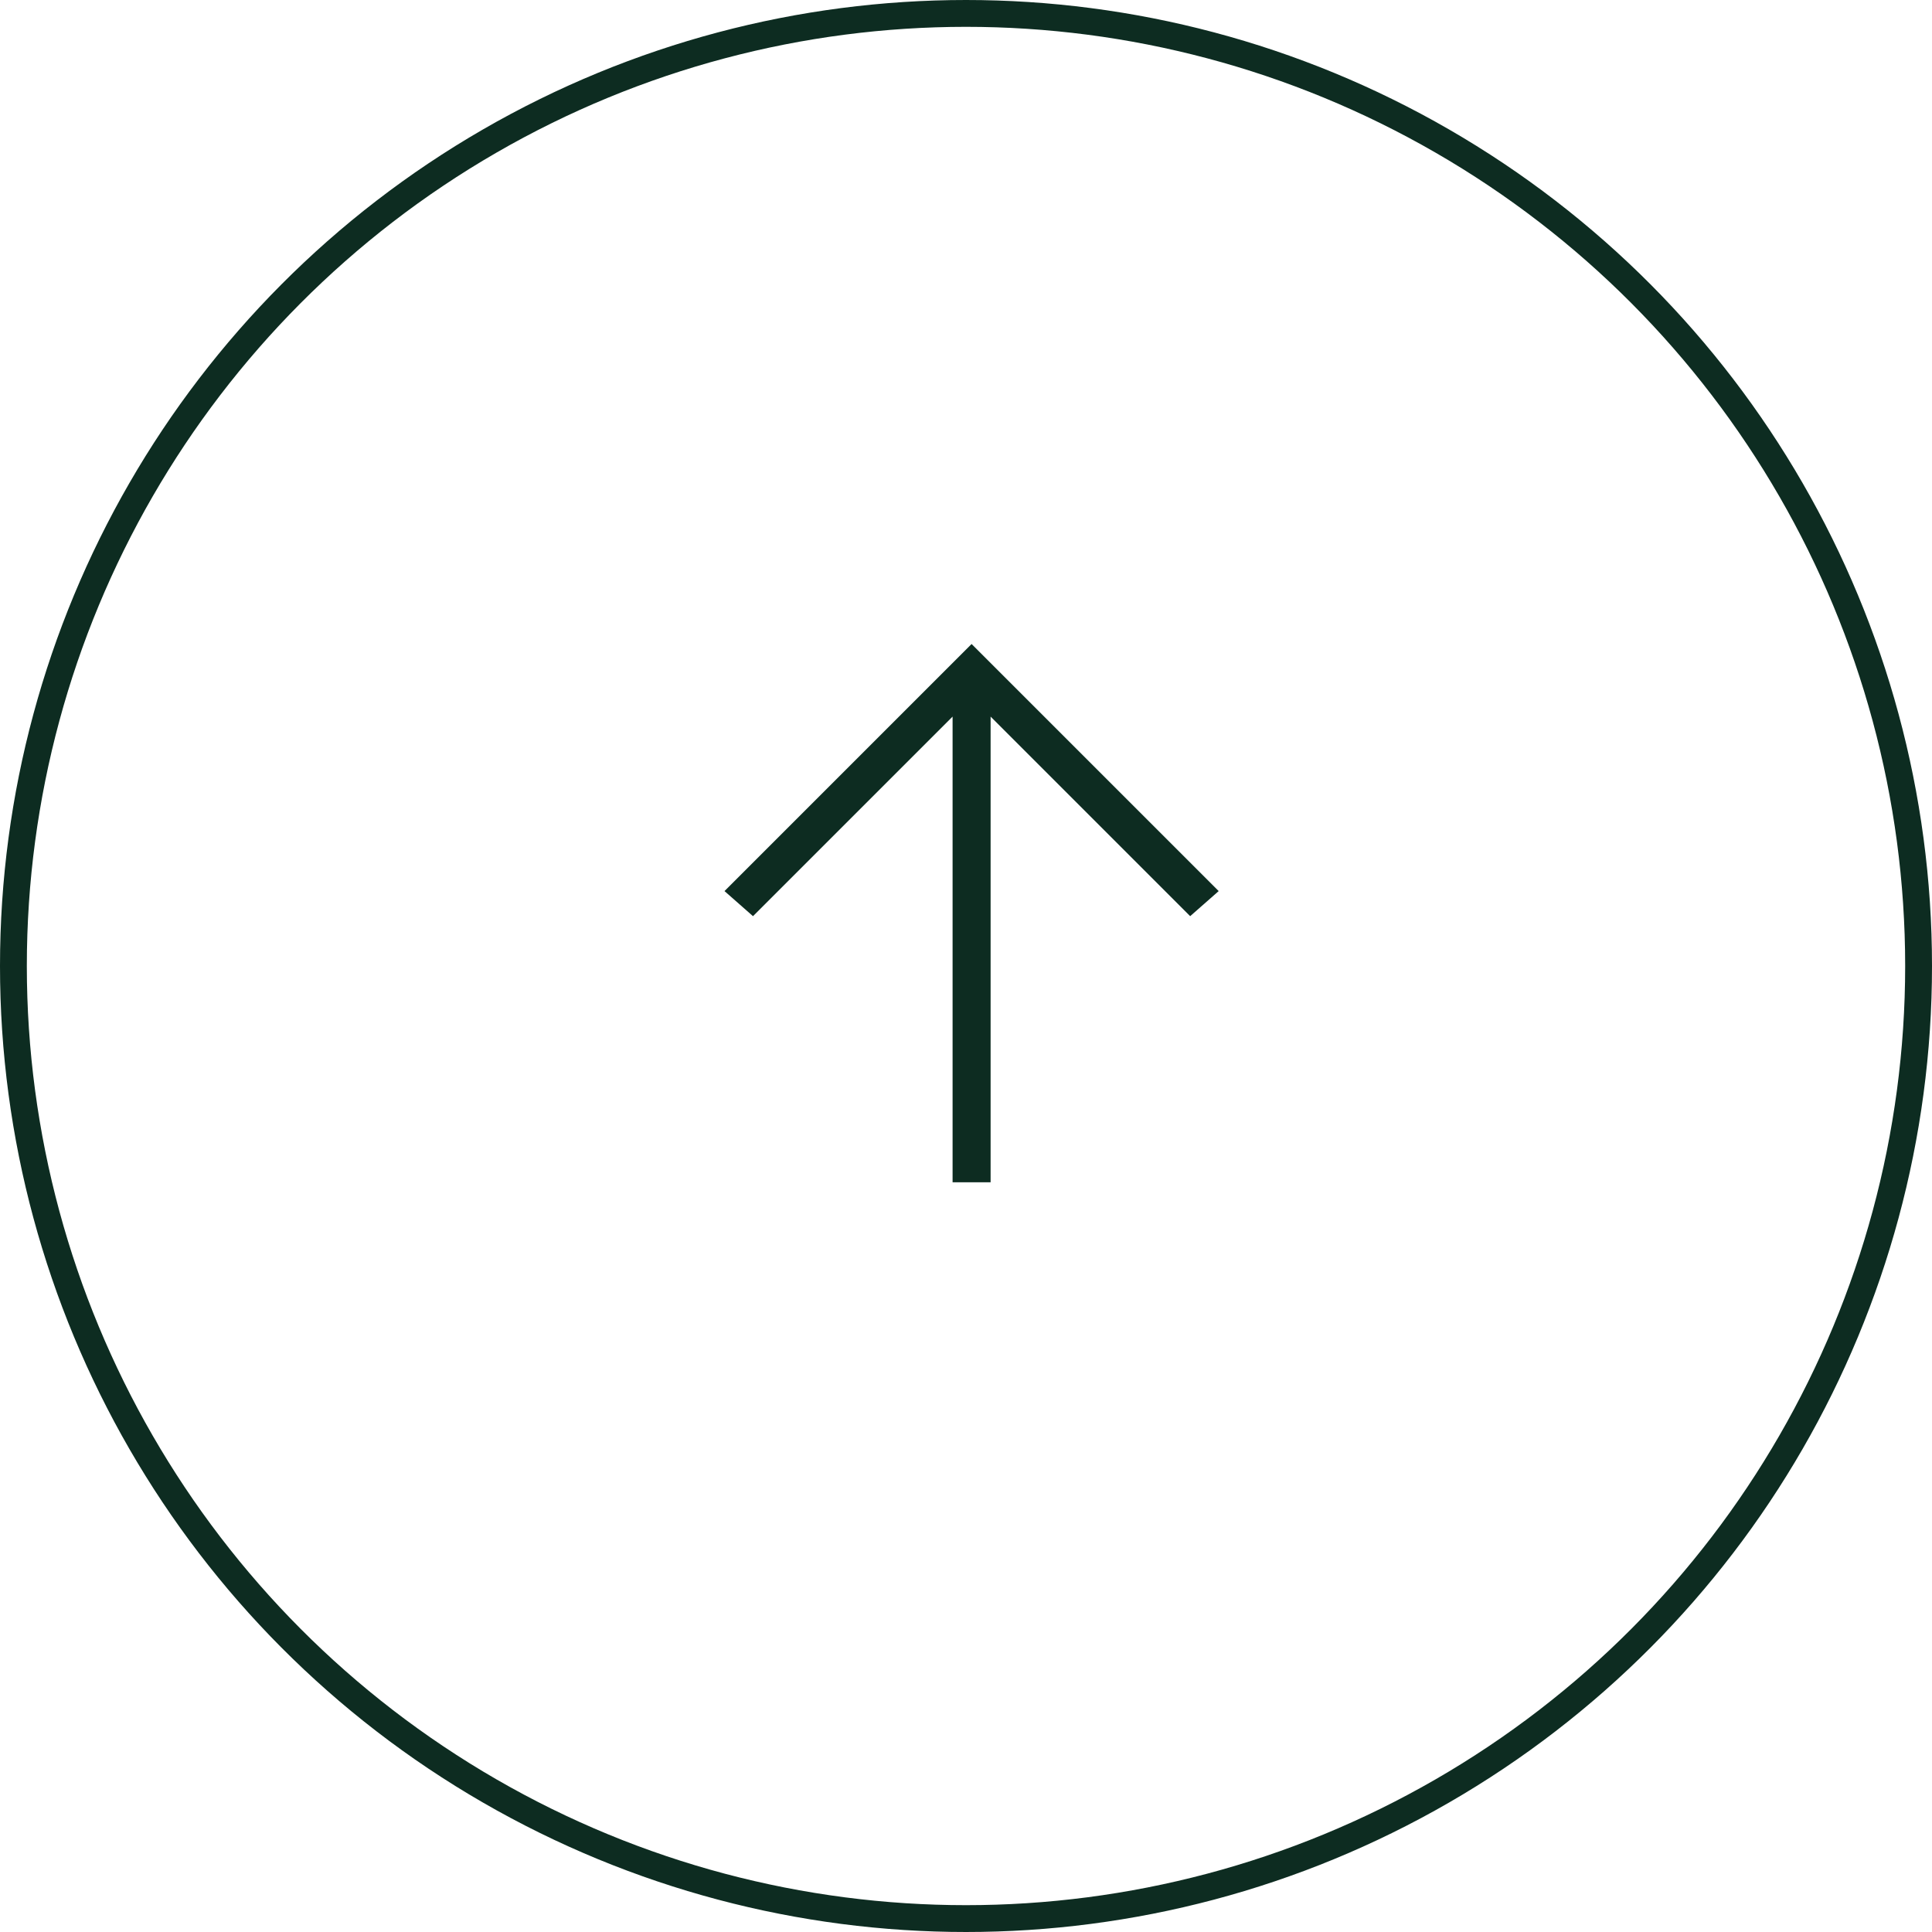 <svg width="72" height="72" viewBox="0 0 72 72" fill="none" xmlns="http://www.w3.org/2000/svg">
<g clip-path="url(#clip0_1275_4809)">
<circle cx="36" cy="36" r="35.5" stroke="#0D2C21"/>
<path d="M35.5 44.06V26.706L28.062 34.143L27 33.208L36.208 24L45.417 33.208L44.354 34.143L36.917 26.706V44.06H35.5Z" fill="#0D2C21"/>
</g>
<defs>
<clipPath id="clip0_1275_4809">
<rect width="72" height="72" fill="white"/>
</clipPath>
</defs>
</svg>
